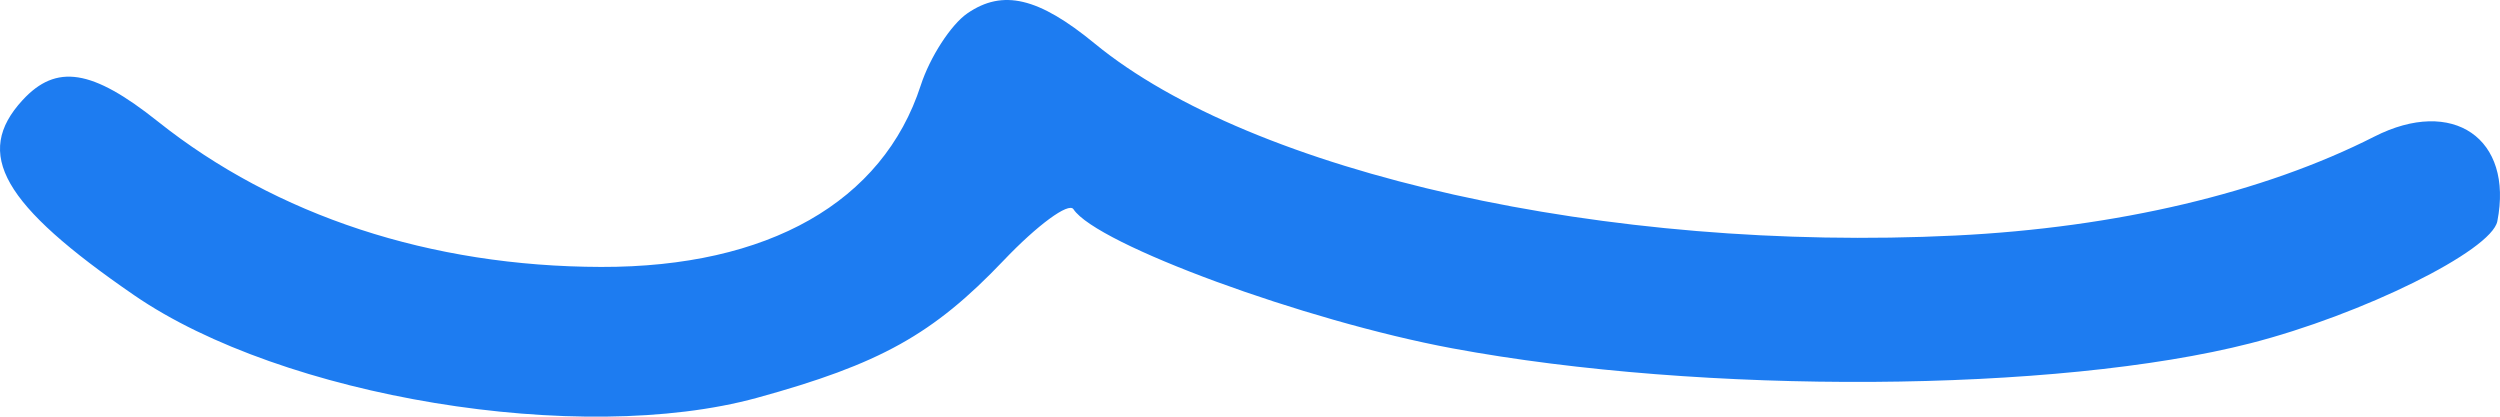 <?xml version="1.0" encoding="UTF-8"?> <svg xmlns="http://www.w3.org/2000/svg" width="66" height="11" viewBox="0 0 66 11" fill="none"> <path fill-rule="evenodd" clip-rule="evenodd" d="M25.539 0.352C25.105 0.651 24.551 1.506 24.308 2.253C23.308 5.336 20.278 7.057 15.869 7.047C11.374 7.037 7.295 5.698 4.165 3.205C2.432 1.825 1.487 1.676 0.596 2.643C-0.706 4.057 0.06 5.399 3.539 7.792C7.458 10.489 15.318 11.784 19.986 10.502C23.233 9.61 24.636 8.829 26.495 6.877C27.385 5.942 28.214 5.333 28.339 5.523C28.946 6.45 34.451 8.472 38.337 9.195C44.964 10.428 54.305 10.37 59.41 9.063C62.358 8.309 65.778 6.619 65.93 5.84C66.359 3.653 64.757 2.552 62.683 3.606C59.761 5.091 55.872 6.01 51.625 6.218C42.442 6.67 33.076 4.58 28.896 1.146C27.418 -0.068 26.474 -0.291 25.539 0.352Z" fill="#1D7CF1"></path> </svg> 